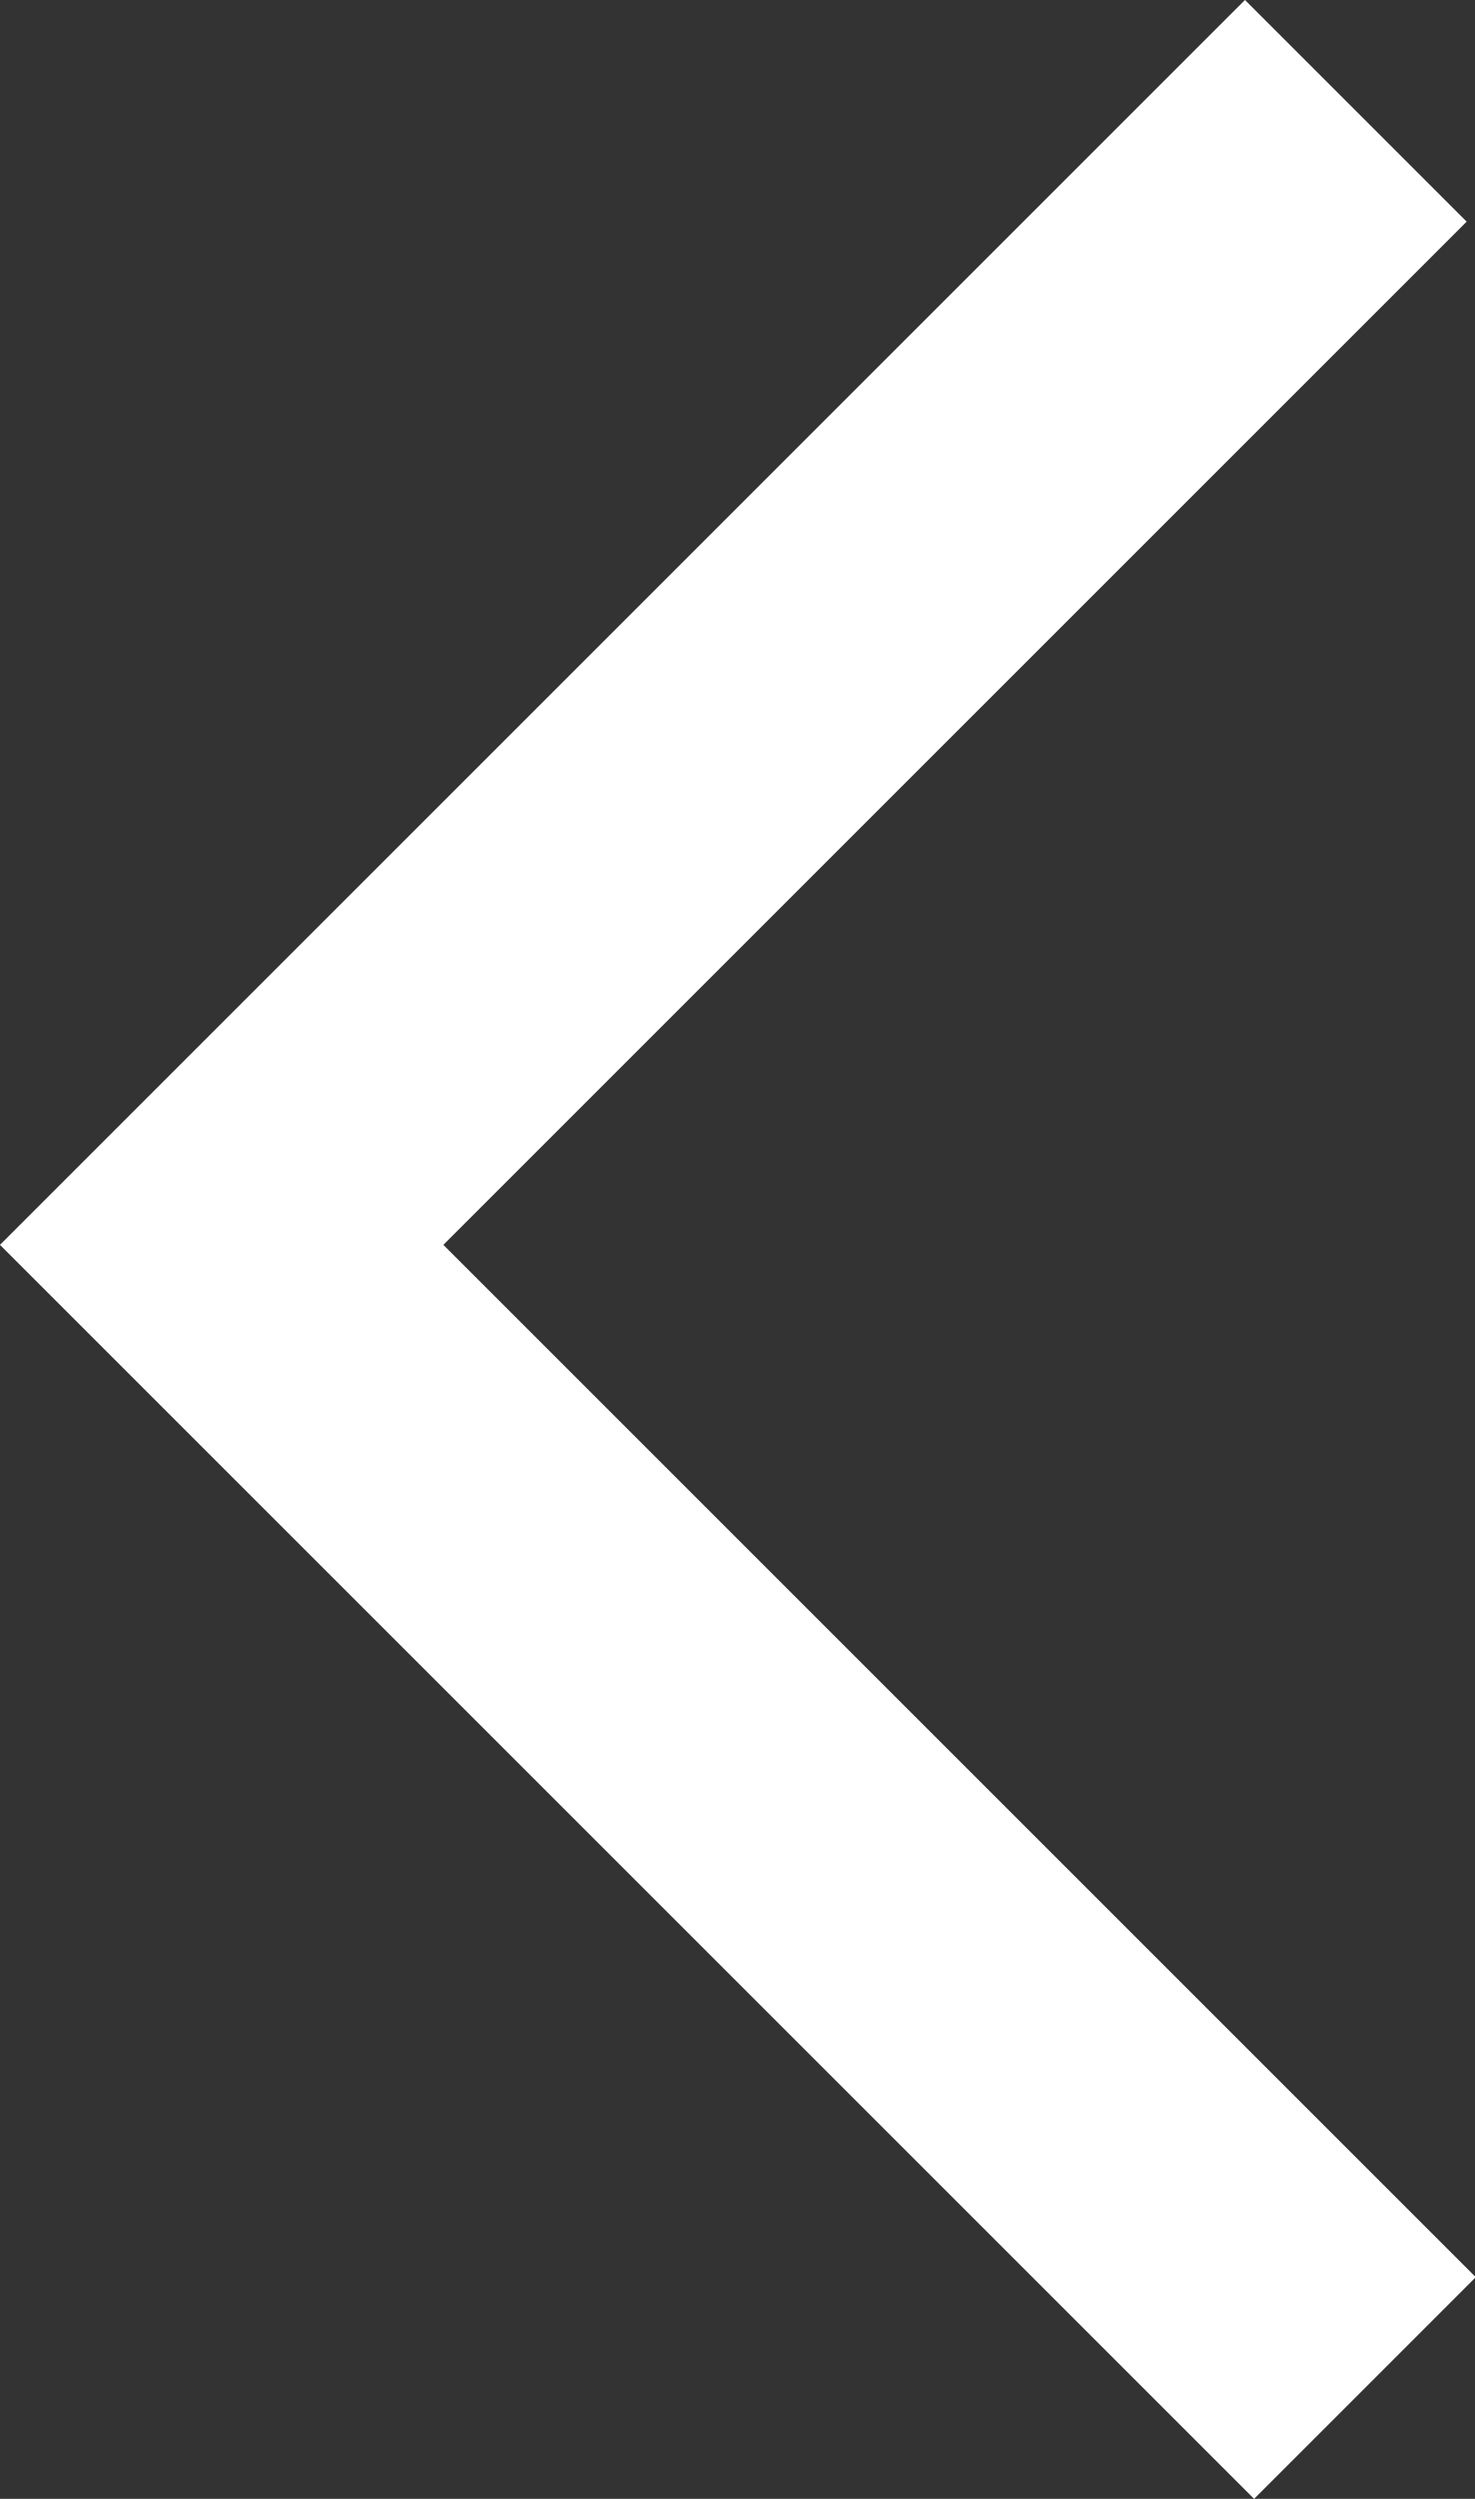 <svg xmlns="http://www.w3.org/2000/svg" viewBox="0 0 19.43 32.92"><rect x="0" y="0" width="19.43" height="32.92" fill="#333333" stroke="none"/><defs><style>.cls-1{fill:none;stroke:#fff;stroke-miterlimit:10;stroke-width:4.13px;}</style></defs><title>left</title><g id="Capa_2" data-name="Capa 2"><g id="Capa_1-2" data-name="Capa 1"><polyline class="cls-1" points="17.98 31.46 2.92 16.4 17.86 1.46"/></g></g></svg>